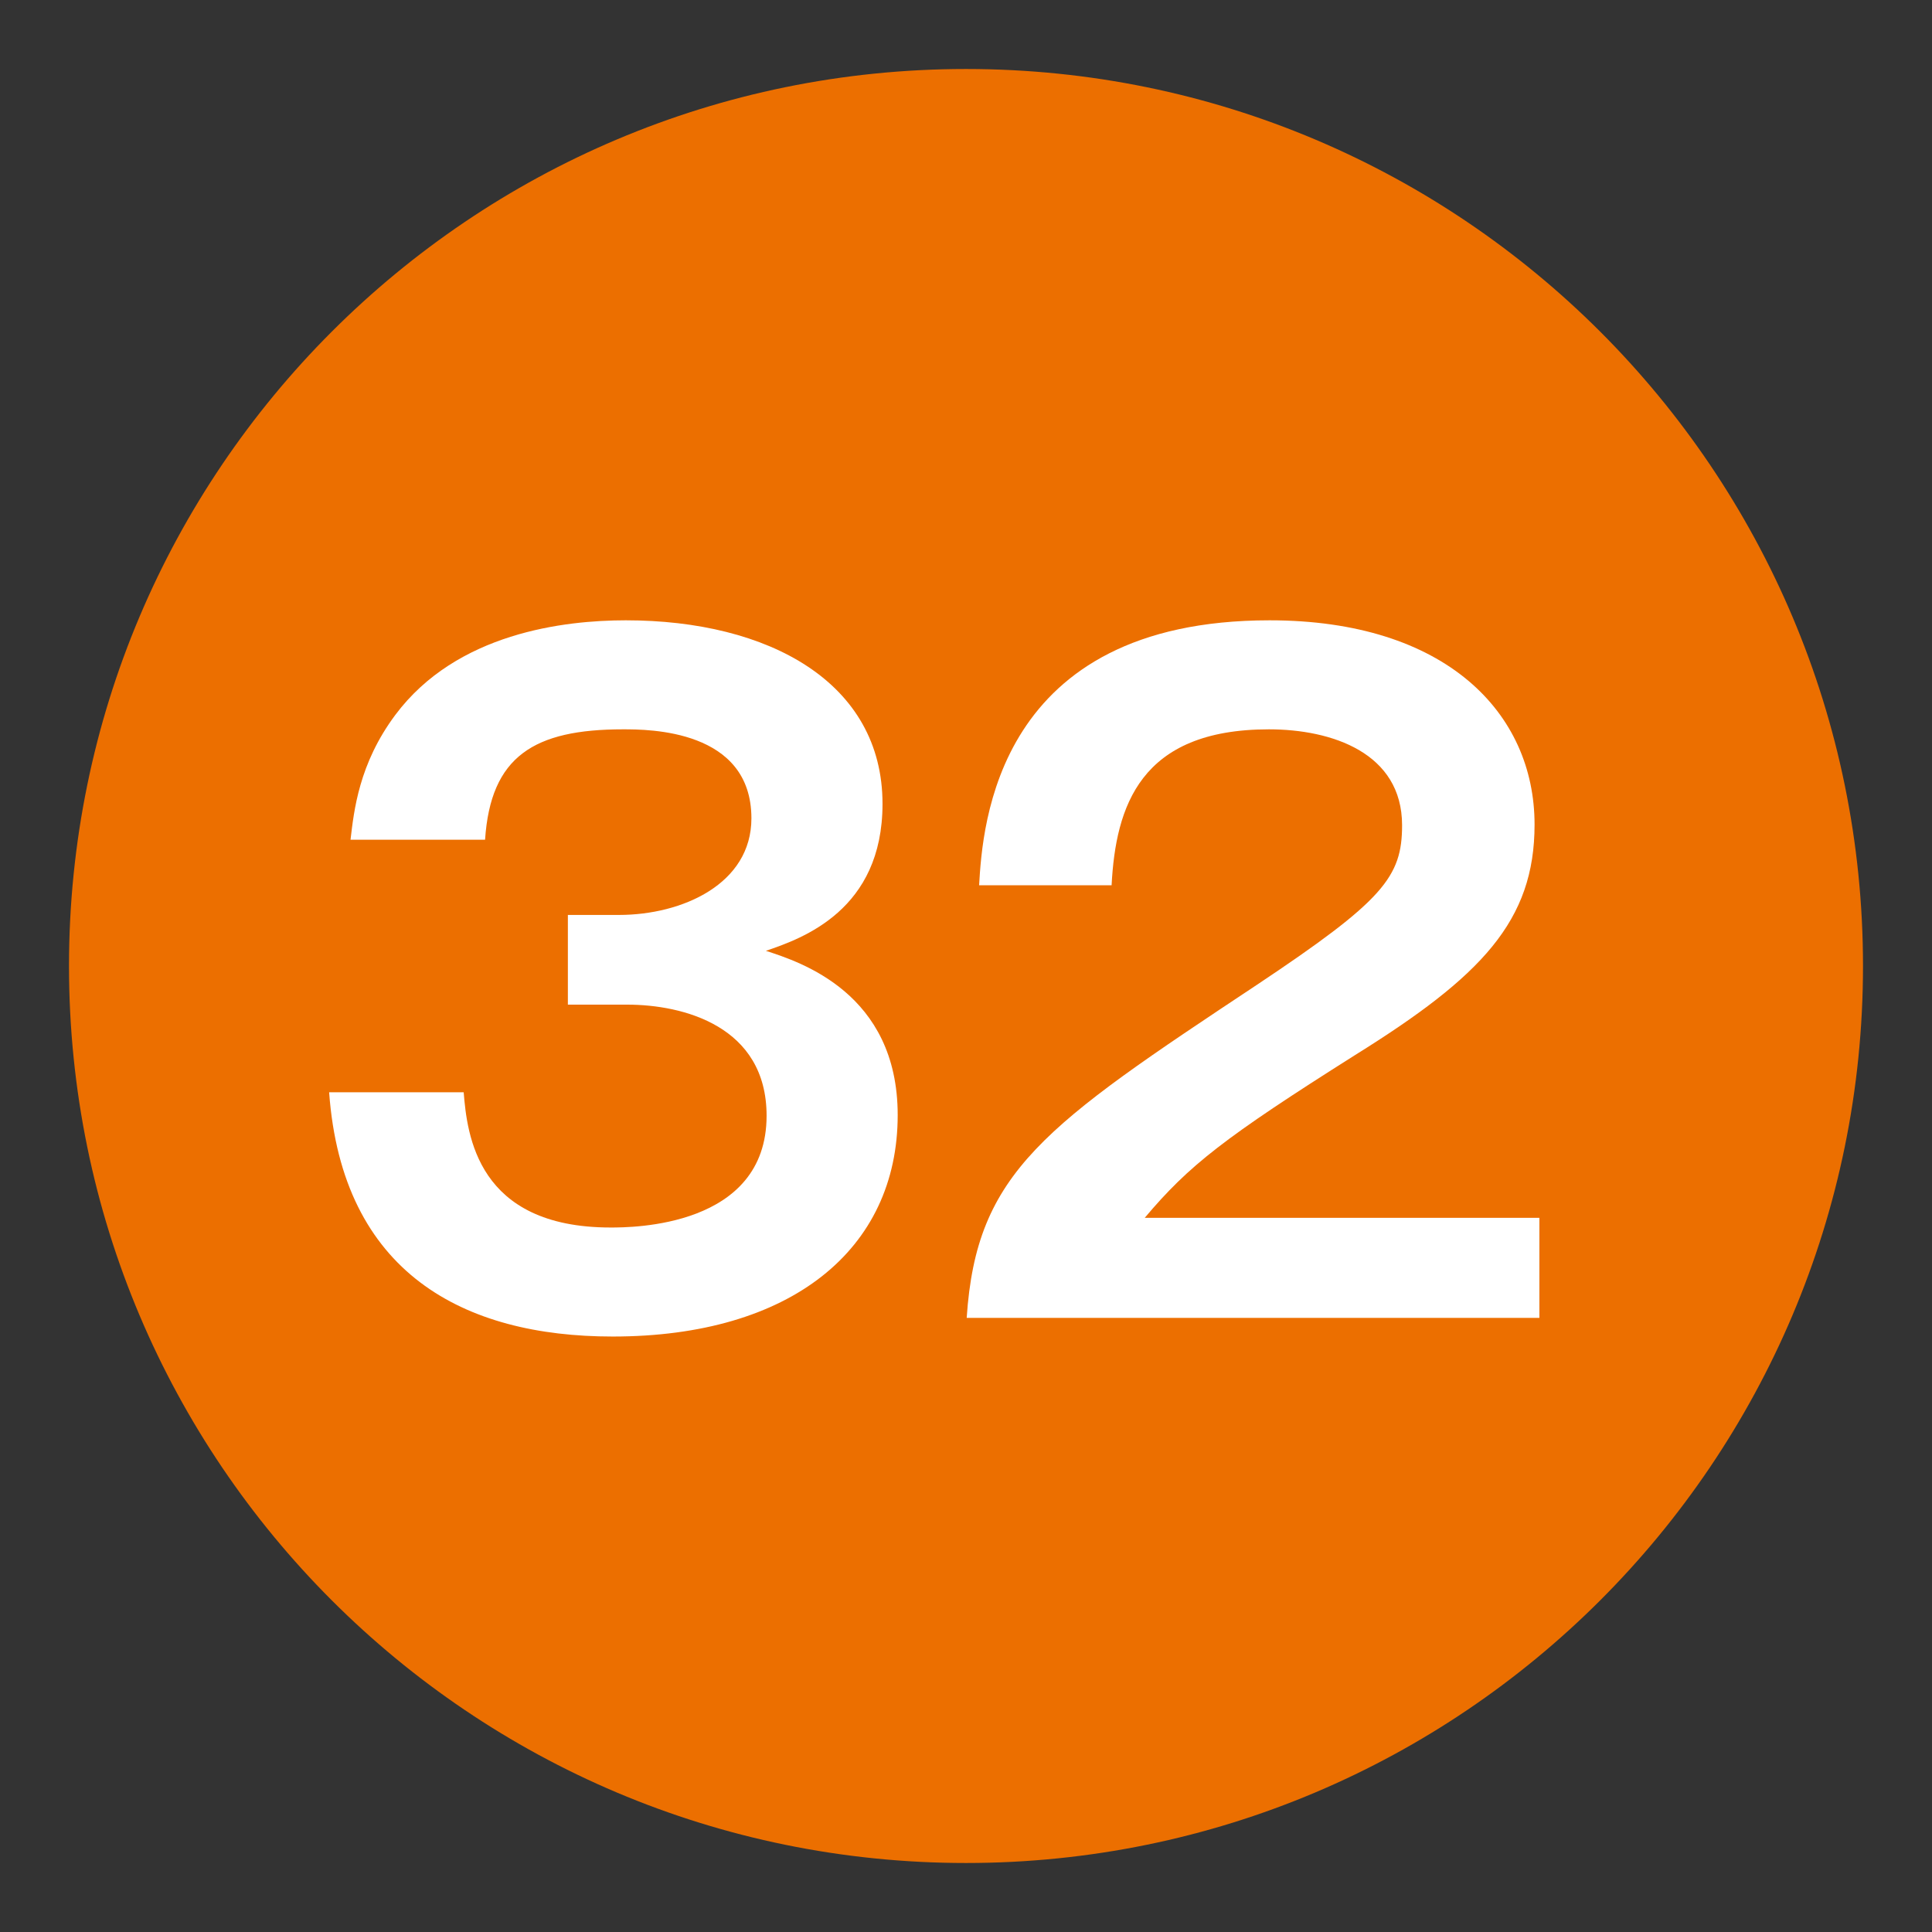 <?xml version="1.0" encoding="UTF-8"?>
<svg id="_レイヤー_1" xmlns="http://www.w3.org/2000/svg" width="28" height="28" version="1.1" viewBox="0 0 28 28">
  <rect x="0" y="0" width="28" height="28" fill="#333333" stroke="none"/>
  <!-- Generator: Adobe Illustrator 29.0.1, SVG Export Plug-In . SVG Version: 2.1.0 Build 192)  -->
  <defs>
    <style>
      .st0 {
        fill: #ec6f00;
      }

      .st1 {
        fill: #fff;
      }
    </style>
  </defs>
  <path class="st0" d="M27,14c0-7.18-5.82-13-13-13S1,6.82,1,14s5.82,13,13,13,13-5.82,13-13Z"/>
  <g>
    <path class="st1" d="M6.72,15.83c.05.61.19,1.96,2.13,1.96.3,0,2.26,0,2.26-1.62,0-1.3-1.21-1.61-2.02-1.61h-.86v-1.3h.74c.92,0,1.92-.45,1.92-1.4,0-1.29-1.49-1.29-1.86-1.29-1.29,0-1.92.39-2,1.6h-1.95c.05-.42.12-1.1.65-1.81.89-1.19,2.45-1.37,3.34-1.37,2.07,0,3.72.9,3.72,2.66,0,1.54-1.16,1.95-1.69,2.13.49.16,1.91.61,1.91,2.38,0,1.95-1.55,3.21-4.13,3.21-2.16,0-3.92-.92-4.11-3.54h1.93Z"/>
    <path class="st1" d="M22.31,17.65v1.45h-8.3c.14-2.12,1.12-2.78,4.21-4.83,1.83-1.22,2.1-1.56,2.1-2.31,0-1.05-1.02-1.39-1.93-1.39-1.87,0-2.22,1.12-2.28,2.26h-1.92c.05-.86.24-3.84,4.21-3.84,2.55,0,3.84,1.34,3.84,2.96,0,1.4-.77,2.2-2.6,3.34-1.9,1.2-2.41,1.6-3.05,2.36h5.73Z"/>
  </g>
</svg>
